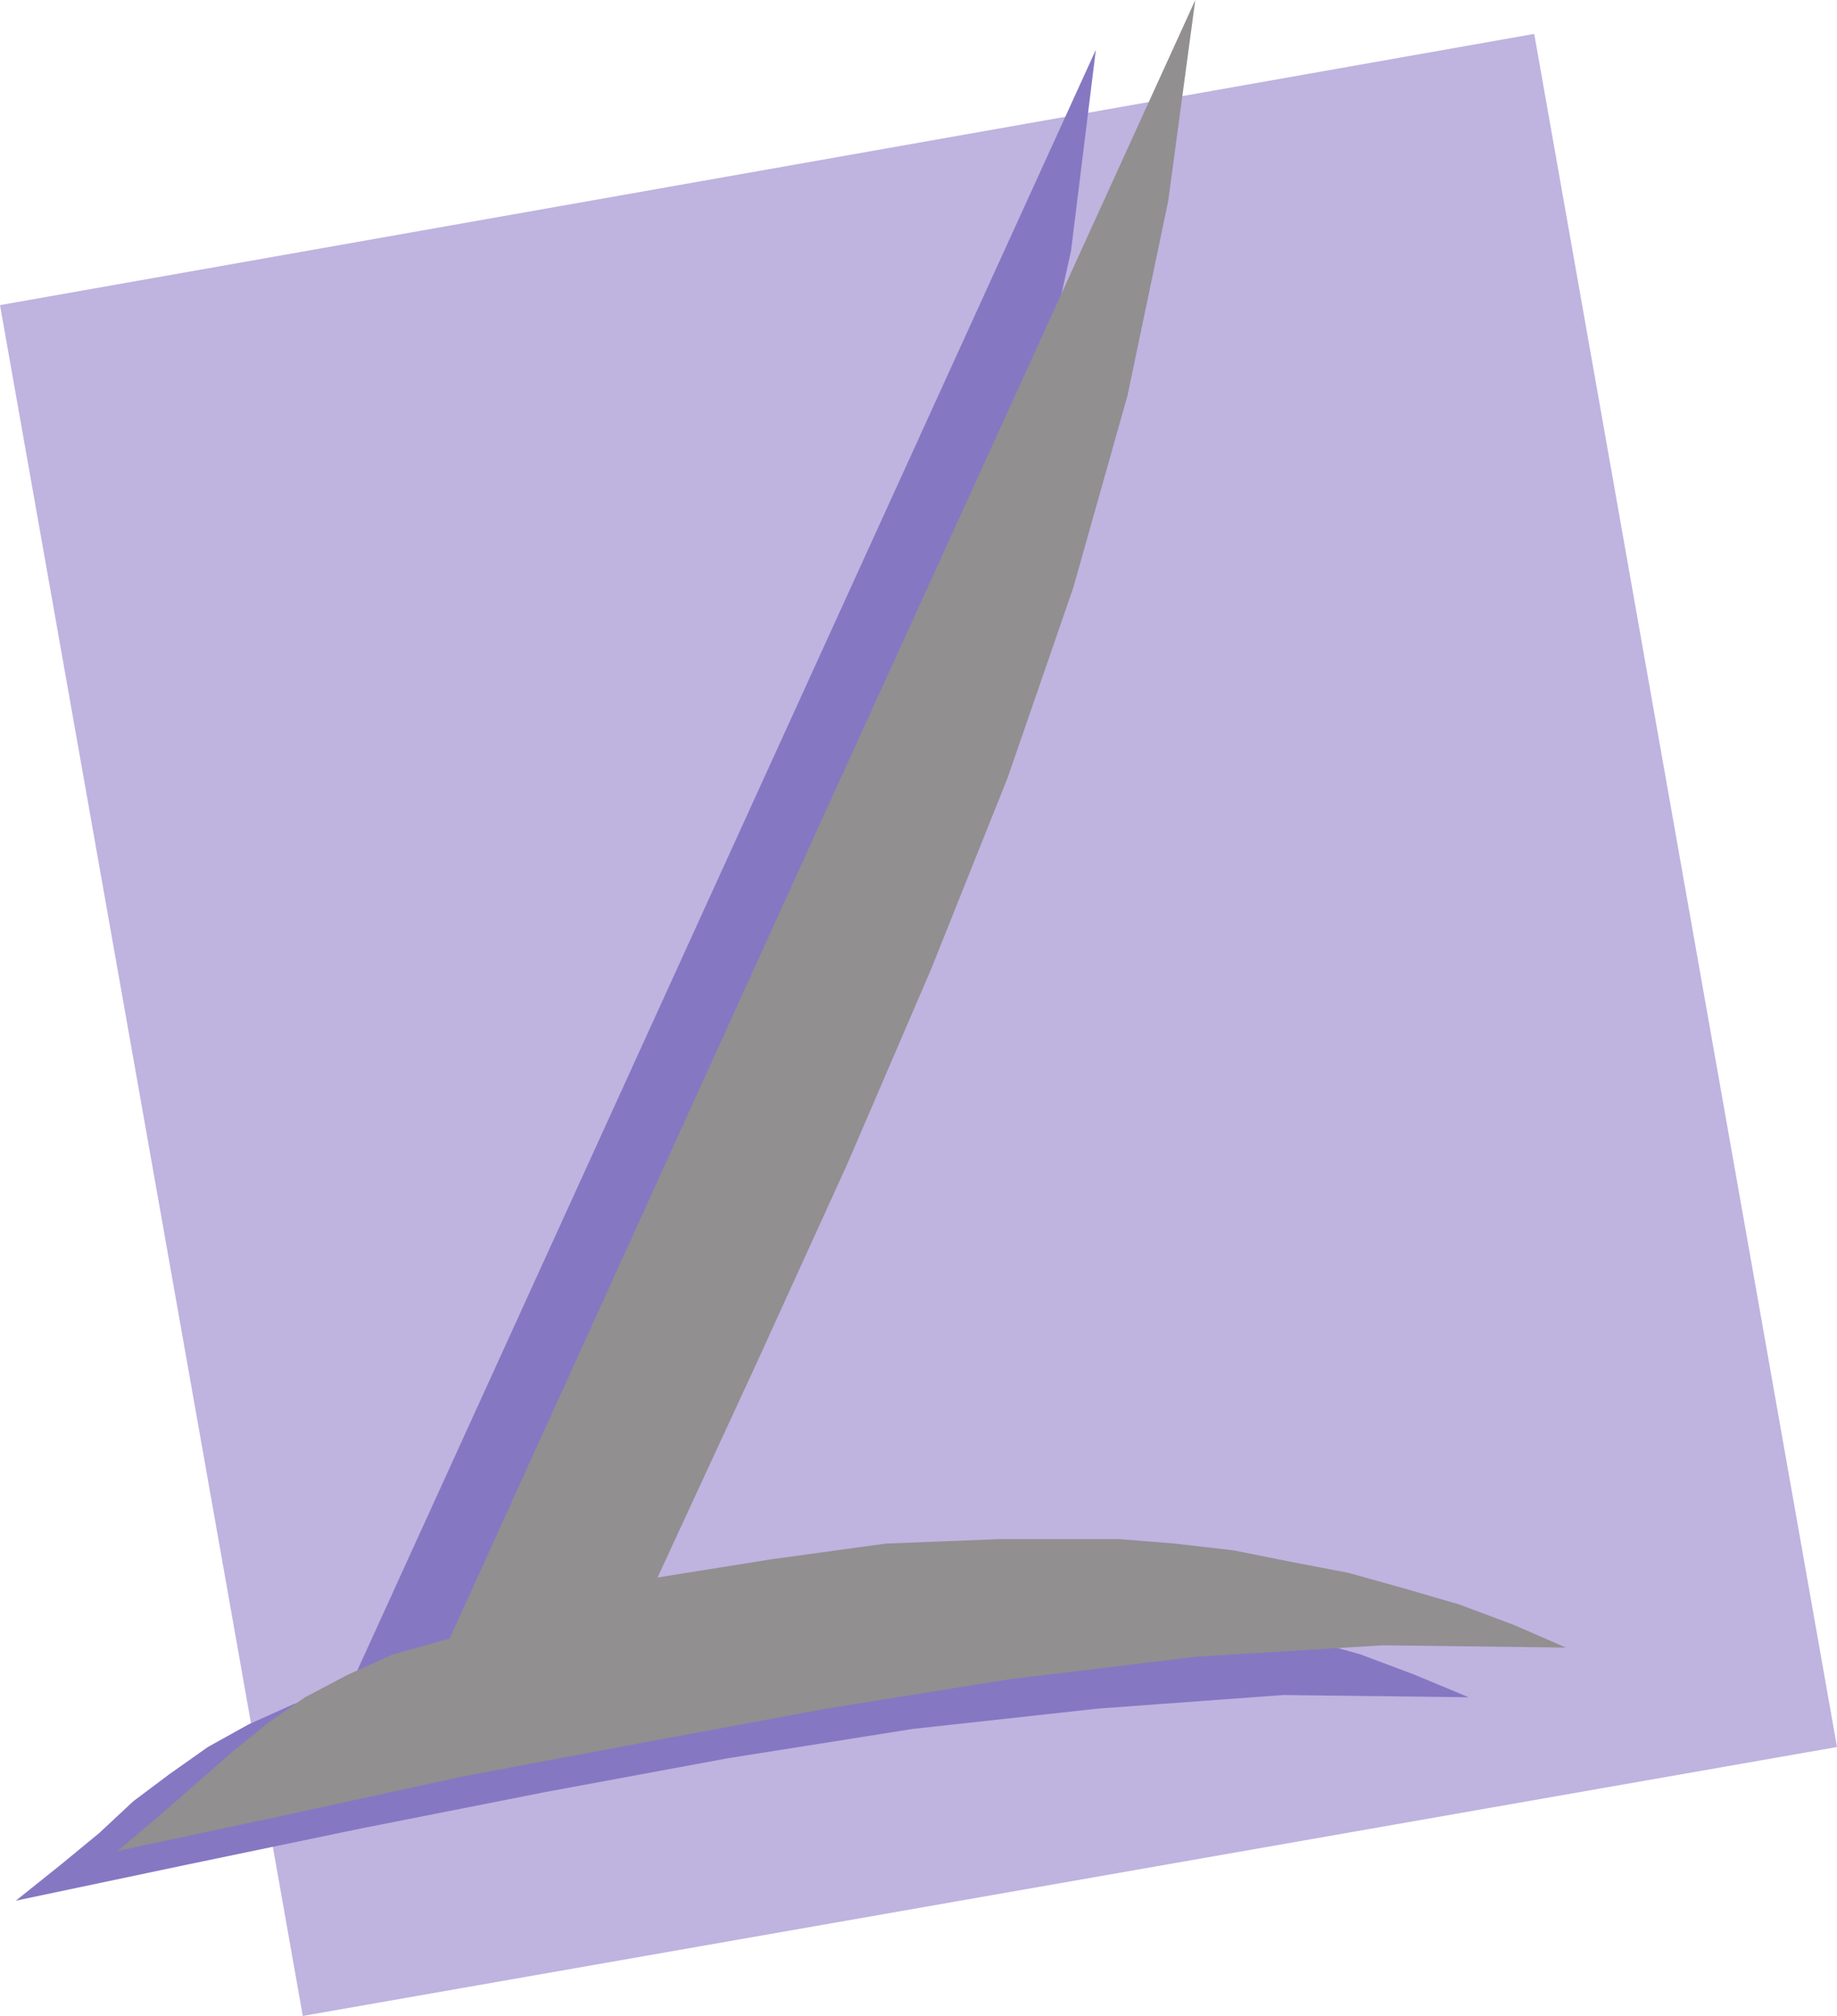 <svg xmlns="http://www.w3.org/2000/svg" width="609.75" height="669"><path fill="#bfb3e0" fill-rule="evenodd" d="m0 101.25 509.25-90 100.5 568.5L100.5 669 0 101.25"/><path fill="#8677c3" fill-rule="evenodd" d="m116.25 559.5 247.5-543-8.25 66.75-14.25 64.5-18 63.75-21.75 63-24.75 63.75L249 403.5l-30.75 66.75-33 69.75 37.5-6 38.25-5.25 38.25-1.5 39 .75 18.75.75 19.5 3 18.75 3L414 538.5l37.5 10.5 18 6.75 18 7.5-61.5-.75-61.5 4.5-61.5 6.75-61.5 9.75-60.75 11.25-60.75 12-57.75 12-57 12 15-12L33 608.25l11.25-10.5 12-9 12.75-9 13.5-7.5 15-6.75 18.75-6"/><path fill="#918f90" fill-rule="evenodd" d="M149.25 543.75 273 271.5 396.75 0l-9 66.75-13.5 64.5-18 63.75-21.75 63-25.5 63.75-27.75 64.5-30.75 67.5-32.25 69.75 37.5-6 38.25-5.25 38.25-1.5h39l18.75 1.5 19.5 2.25 18.75 3.75 19.5 3.75 18.75 5.25 18 5.25 18 6.75 17.25 7.5L459 546l-61.5 3.75-62.25 7.5L274.5 567l-60.75 11.25-60 11.25-58.5 12.75-56.25 12 14.25-12 24-21 12-9.75 12-8.25 14.25-7.5 15-6.75 18.75-5.25"/></svg>
